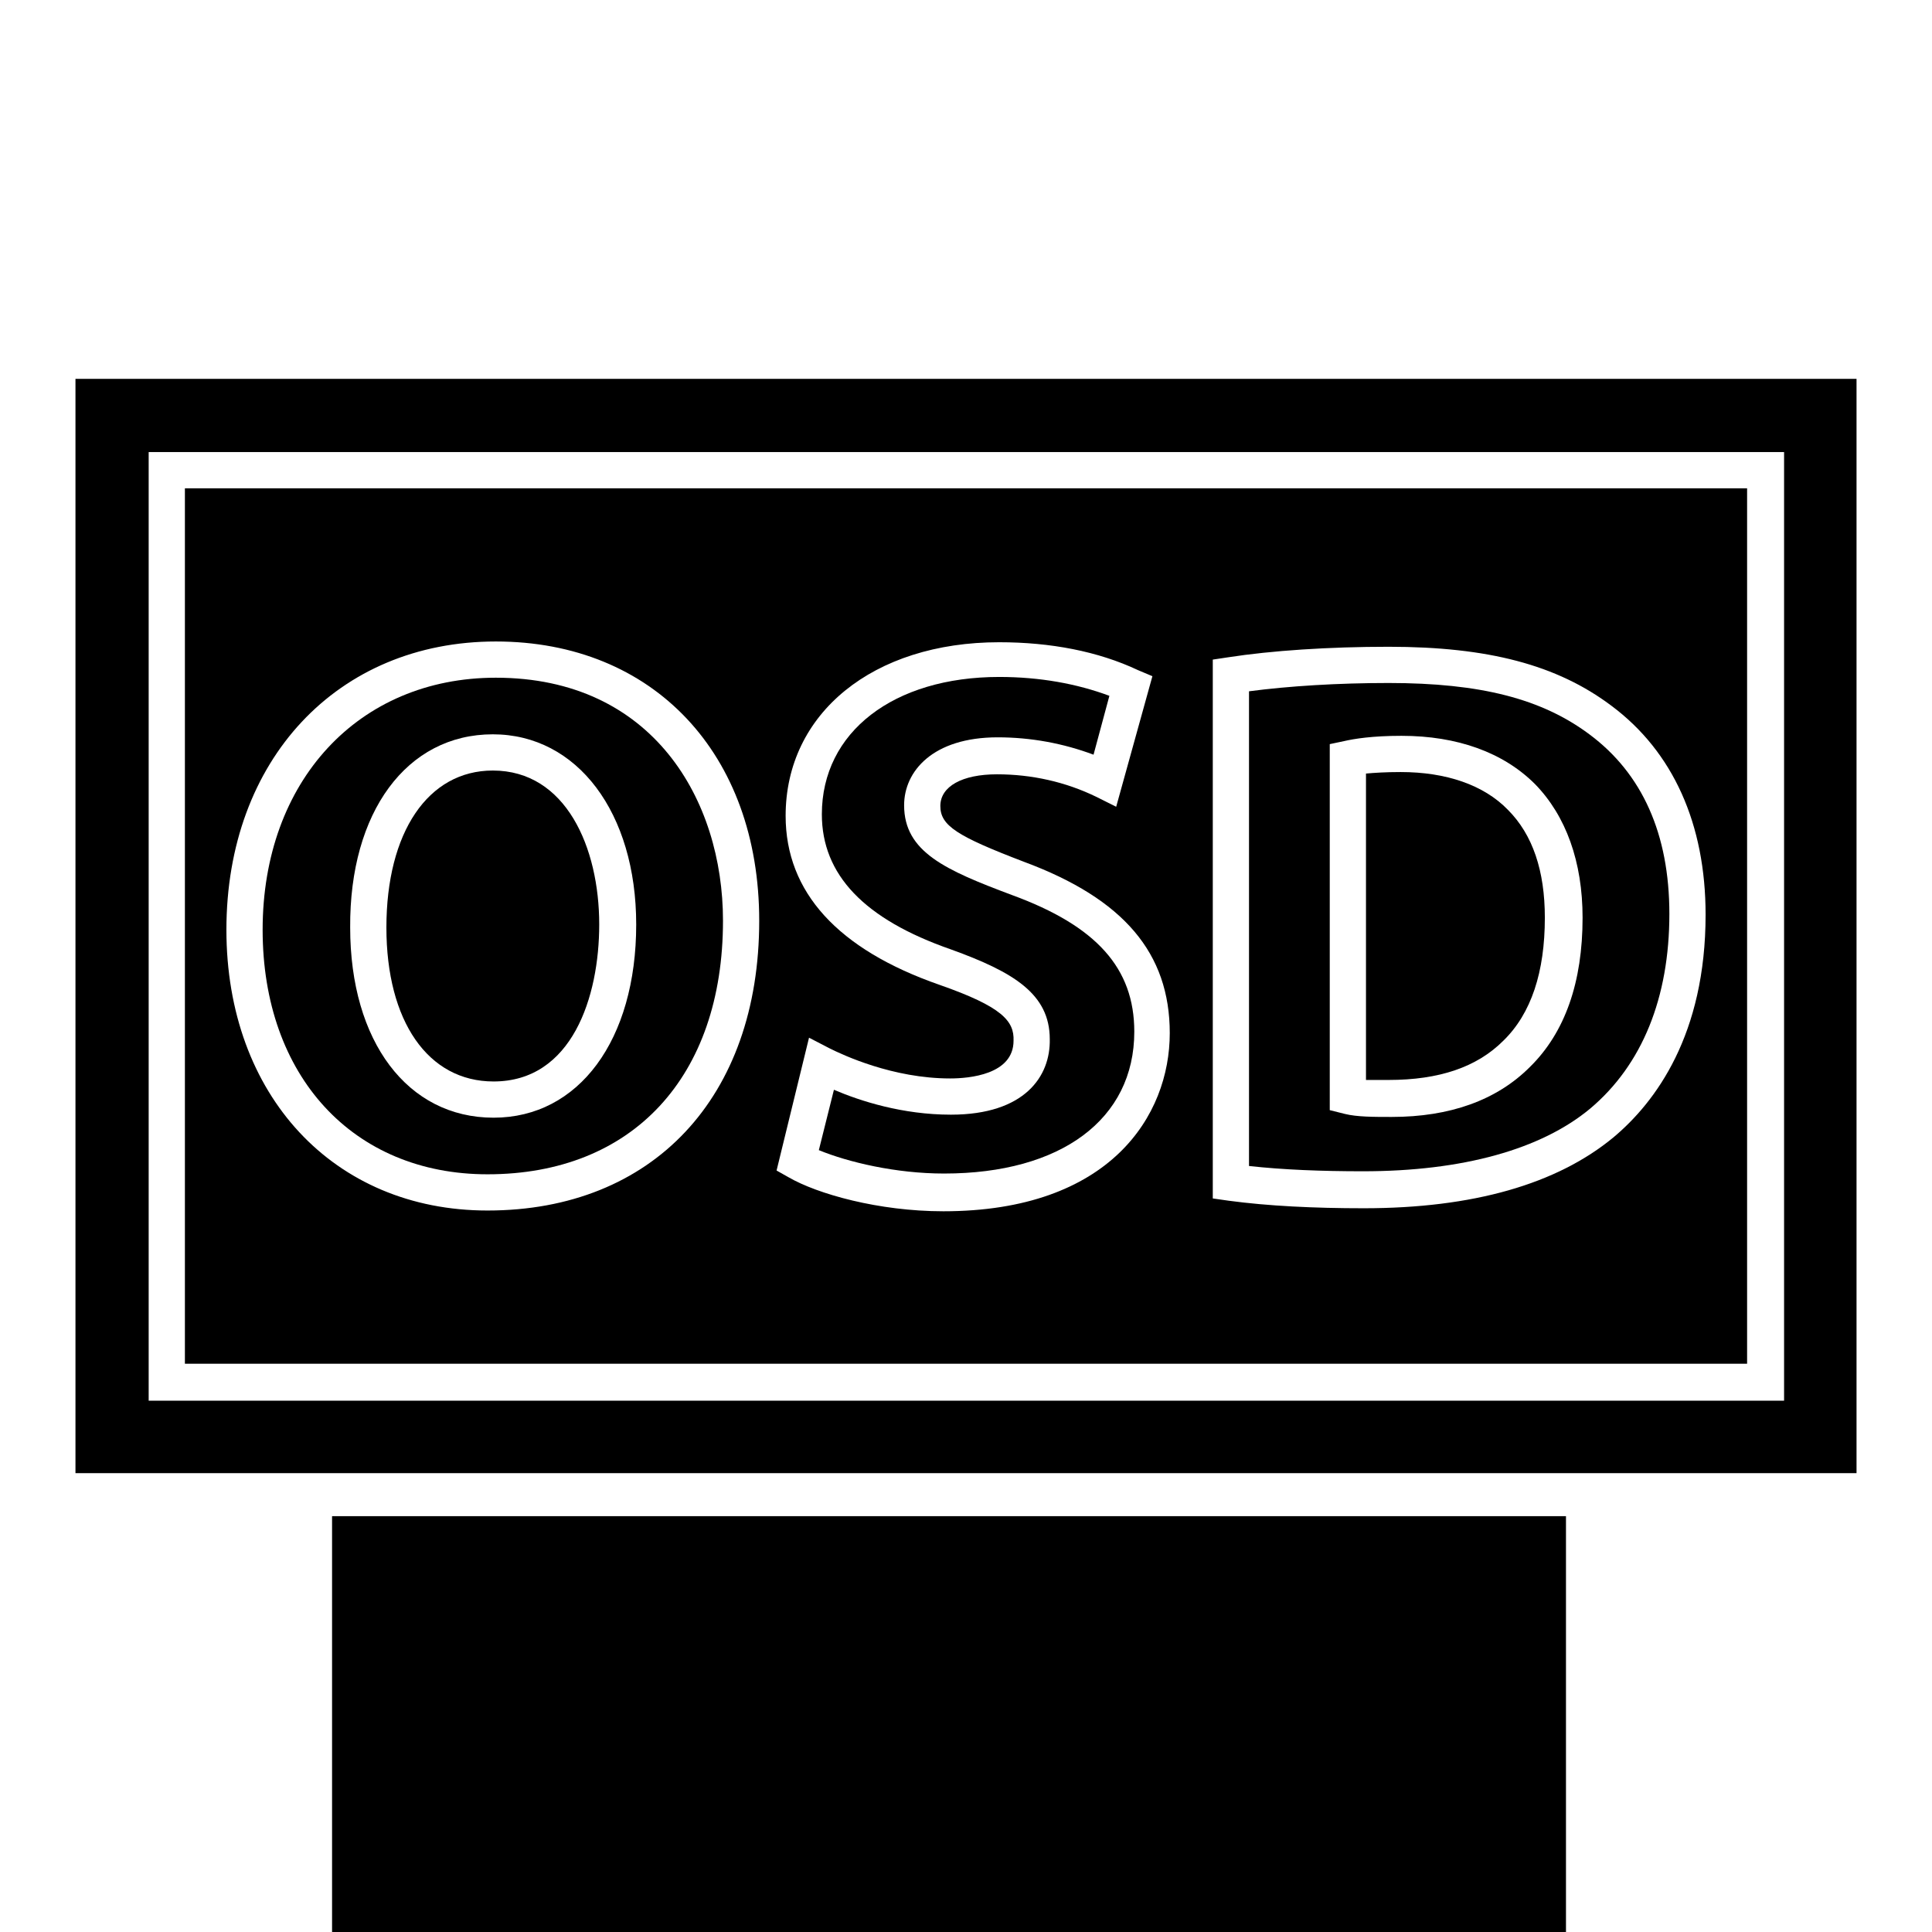 <?xml version="1.0" encoding="utf-8"?>
<!-- Svg Vector Icons : http://www.onlinewebfonts.com/icon -->
<!DOCTYPE svg PUBLIC "-//W3C//DTD SVG 1.1//EN" "http://www.w3.org/Graphics/SVG/1.1/DTD/svg11.dtd">
<svg version="1.1" xmlns="http://www.w3.org/2000/svg" xmlns:xlink="http://www.w3.org/1999/xlink" x="0px" y="0px" viewBox="0 0 256 256" enable-background="new 0 0 256 256" xml:space="preserve">
<g><g><g><g><path fill="#000000" d="M64.6,155.6c19.2,0,31.2-12.9,31.2-33.6c0-16-9.3-32.2-30.1-32.2c-18.2,0-30.9,13.7-30.9,33.4C34.8,142.6,46.8,155.6,64.6,155.6z M65.3,97.3c11.2,0,19,10.4,19,25.2c0,15.3-7.6,25.6-18.9,25.6c-11.4,0-19-10.1-19-25.2C46.3,107.6,53.9,97.3,65.3,97.3z"/><path fill="#000000" d="M24.5,180.7h207v-116h-207V180.7z M160.7,87.4l2-0.3c5.8-0.9,13.4-1.4,21.3-1.4c13.2,0,22.3,2.4,29.5,7.8c8.2,6.1,12.5,15.7,12.5,27.7c0,15.9-6.6,24.8-12.2,29.5c-7.5,6.2-18.6,9.4-33.1,9.4c-6.6,0-12.7-0.3-17.9-1l-2.1-0.3L160.7,87.4L160.7,87.4z M124.5,130.5c-13.5-4.7-20.4-12.3-20.4-22.4c0-13.6,11.6-23,28.3-23c6.8,0,13.1,1.2,18.4,3.7l1.9,0.8l-4.8,17.3l-2.6-1.3c-4.1-2-8.6-3-13.2-3c-4.6,0-7.5,1.6-7.5,4.2c0,2.6,2.2,4,11.1,7.4c13.2,4.9,19.3,12.1,19.3,22.7c0,10.9-7.9,23.6-30,23.6c-8.6,0-16.7-2.3-20.5-4.5l-1.6-0.9l4.3-17.6l2.7,1.4c1.8,0.9,8.4,4,16,4c2.5,0,8.4-0.5,8.4-5C134.4,135.3,132.8,133.4,124.5,130.5z M65.7,85c20.9,0,34.9,14.9,34.9,37c0,23.4-14.1,38.4-36,38.4c-20.4,0-34.6-15.3-34.6-37.2C30,100.7,44.7,85,65.7,85z"/><path fill="#000000" d="M126,147.7c-6.4,0-12-1.8-15.5-3.3l-2,8c3.9,1.6,10.2,3.1,16.6,3.1c15.5,0,25.2-7.2,25.2-18.8c0-8.4-5-14-16.2-18.1c-8.8-3.3-14.3-5.7-14.3-11.9c0-4.5,3.8-9,12.4-9c4.4,0,8.7,0.8,12.7,2.3l2.1-7.8c-4.3-1.6-9.2-2.5-14.6-2.5c-14,0-23.5,7.3-23.5,18.2c0,8,5.6,13.9,17.1,17.9c8.3,3,13.1,5.9,13.1,11.9C139.2,142.6,135.8,147.7,126,147.7z"/><path fill="#000000" d="M204.7,121.6c0-6.2-1.6-11-4.9-14.3c-3.2-3.3-8.2-5-14.2-5c-2,0-3.5,0.1-4.6,0.2v40.6c0.9,0,2,0,3,0l0,0c6.7,0,11.7-1.7,15.2-5.2C202.9,134.3,204.7,128.8,204.7,121.6z"/><path fill="#000000" d="M210.7,146.9c6.9-5.8,10.5-14.7,10.5-25.8c0-10.6-3.6-18.6-10.6-23.8c-6.3-4.7-14.4-6.8-26.6-6.8c-6.7,0-13.2,0.4-18.5,1.1v62.9c4.5,0.5,9.6,0.7,15.1,0.7C193.8,155.2,204.2,152.3,210.7,146.9z M176.2,147.1V98.6l1.9-0.4c1.3-0.3,3.7-0.7,7.6-0.7c7.4,0,13.5,2.2,17.7,6.4c4.1,4.2,6.3,10.3,6.3,17.7c0,8.5-2.3,15.2-7,19.8c-4.4,4.4-10.6,6.6-18.3,6.6l0,0c-2.4,0-4.6,0-6.2-0.4L176.2,147.1z"/><path fill="#000000" d="M65.4,143.3c10.4,0,14-11.2,14-20.8c0-10.2-4.4-20.4-14.1-20.4c-8.6,0-14.1,8.2-14.1,20.8C51.2,135.3,56.7,143.3,65.4,143.3z"/><path fill="#000000" d="M10,195.2h236v-145H10V195.2z M19.7,59.9h216.7v125.7H19.7V59.9z"/><path fill="#000000" d="M44 200.9h163.5v163.5h-163.5z"/></g></g><g></g><g></g><g></g><g></g><g></g><g></g><g></g><g></g><g></g><g></g><g></g><g></g><g></g><g></g><g></g></g></g>
</svg>